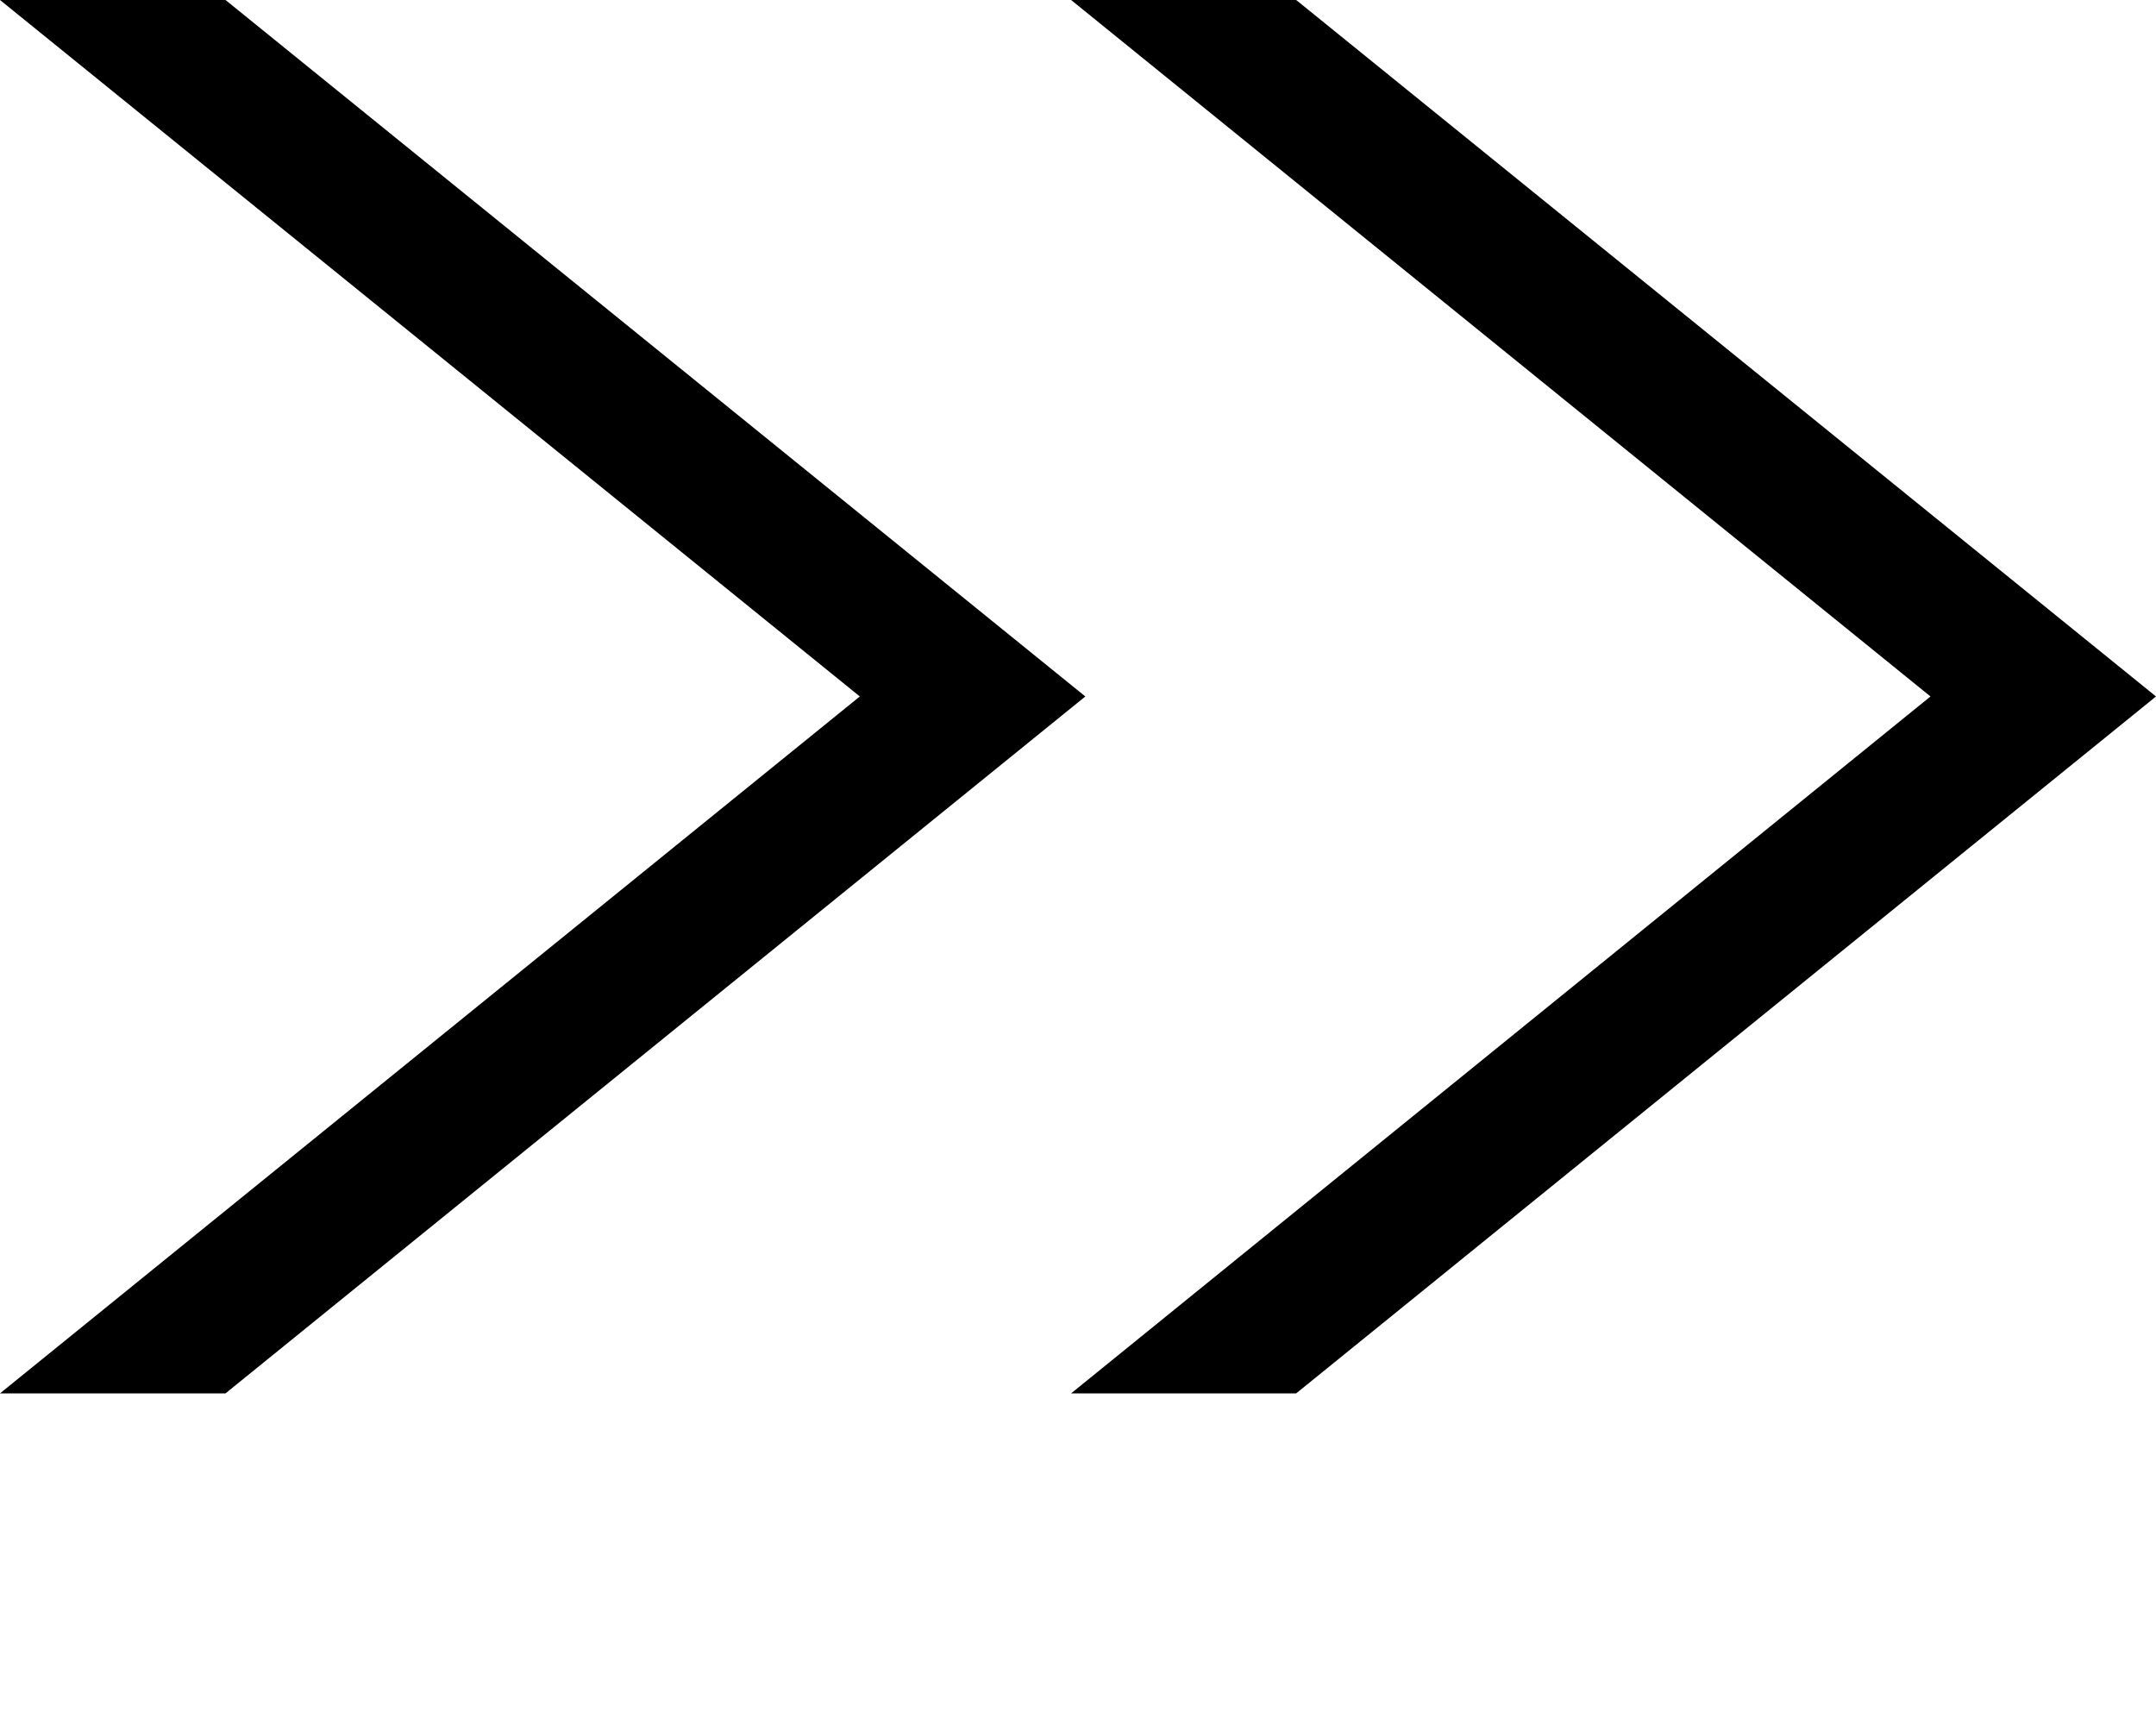 <?xml version="1.0" encoding="utf-8"?>
<svg xmlns="http://www.w3.org/2000/svg" fill="none" height="100%" overflow="visible" preserveAspectRatio="none" style="display: block;" viewBox="0 0 5 4" width="100%">
<path d="M0 3.231L1.994 1.615L0 0H0.523L2.517 1.615L0.523 3.231H0ZM2.484 3.231L4.477 1.615L2.484 0H3.006L5 1.615L3.006 3.231H2.484Z" fill="black" id="Vector"/>
</svg>